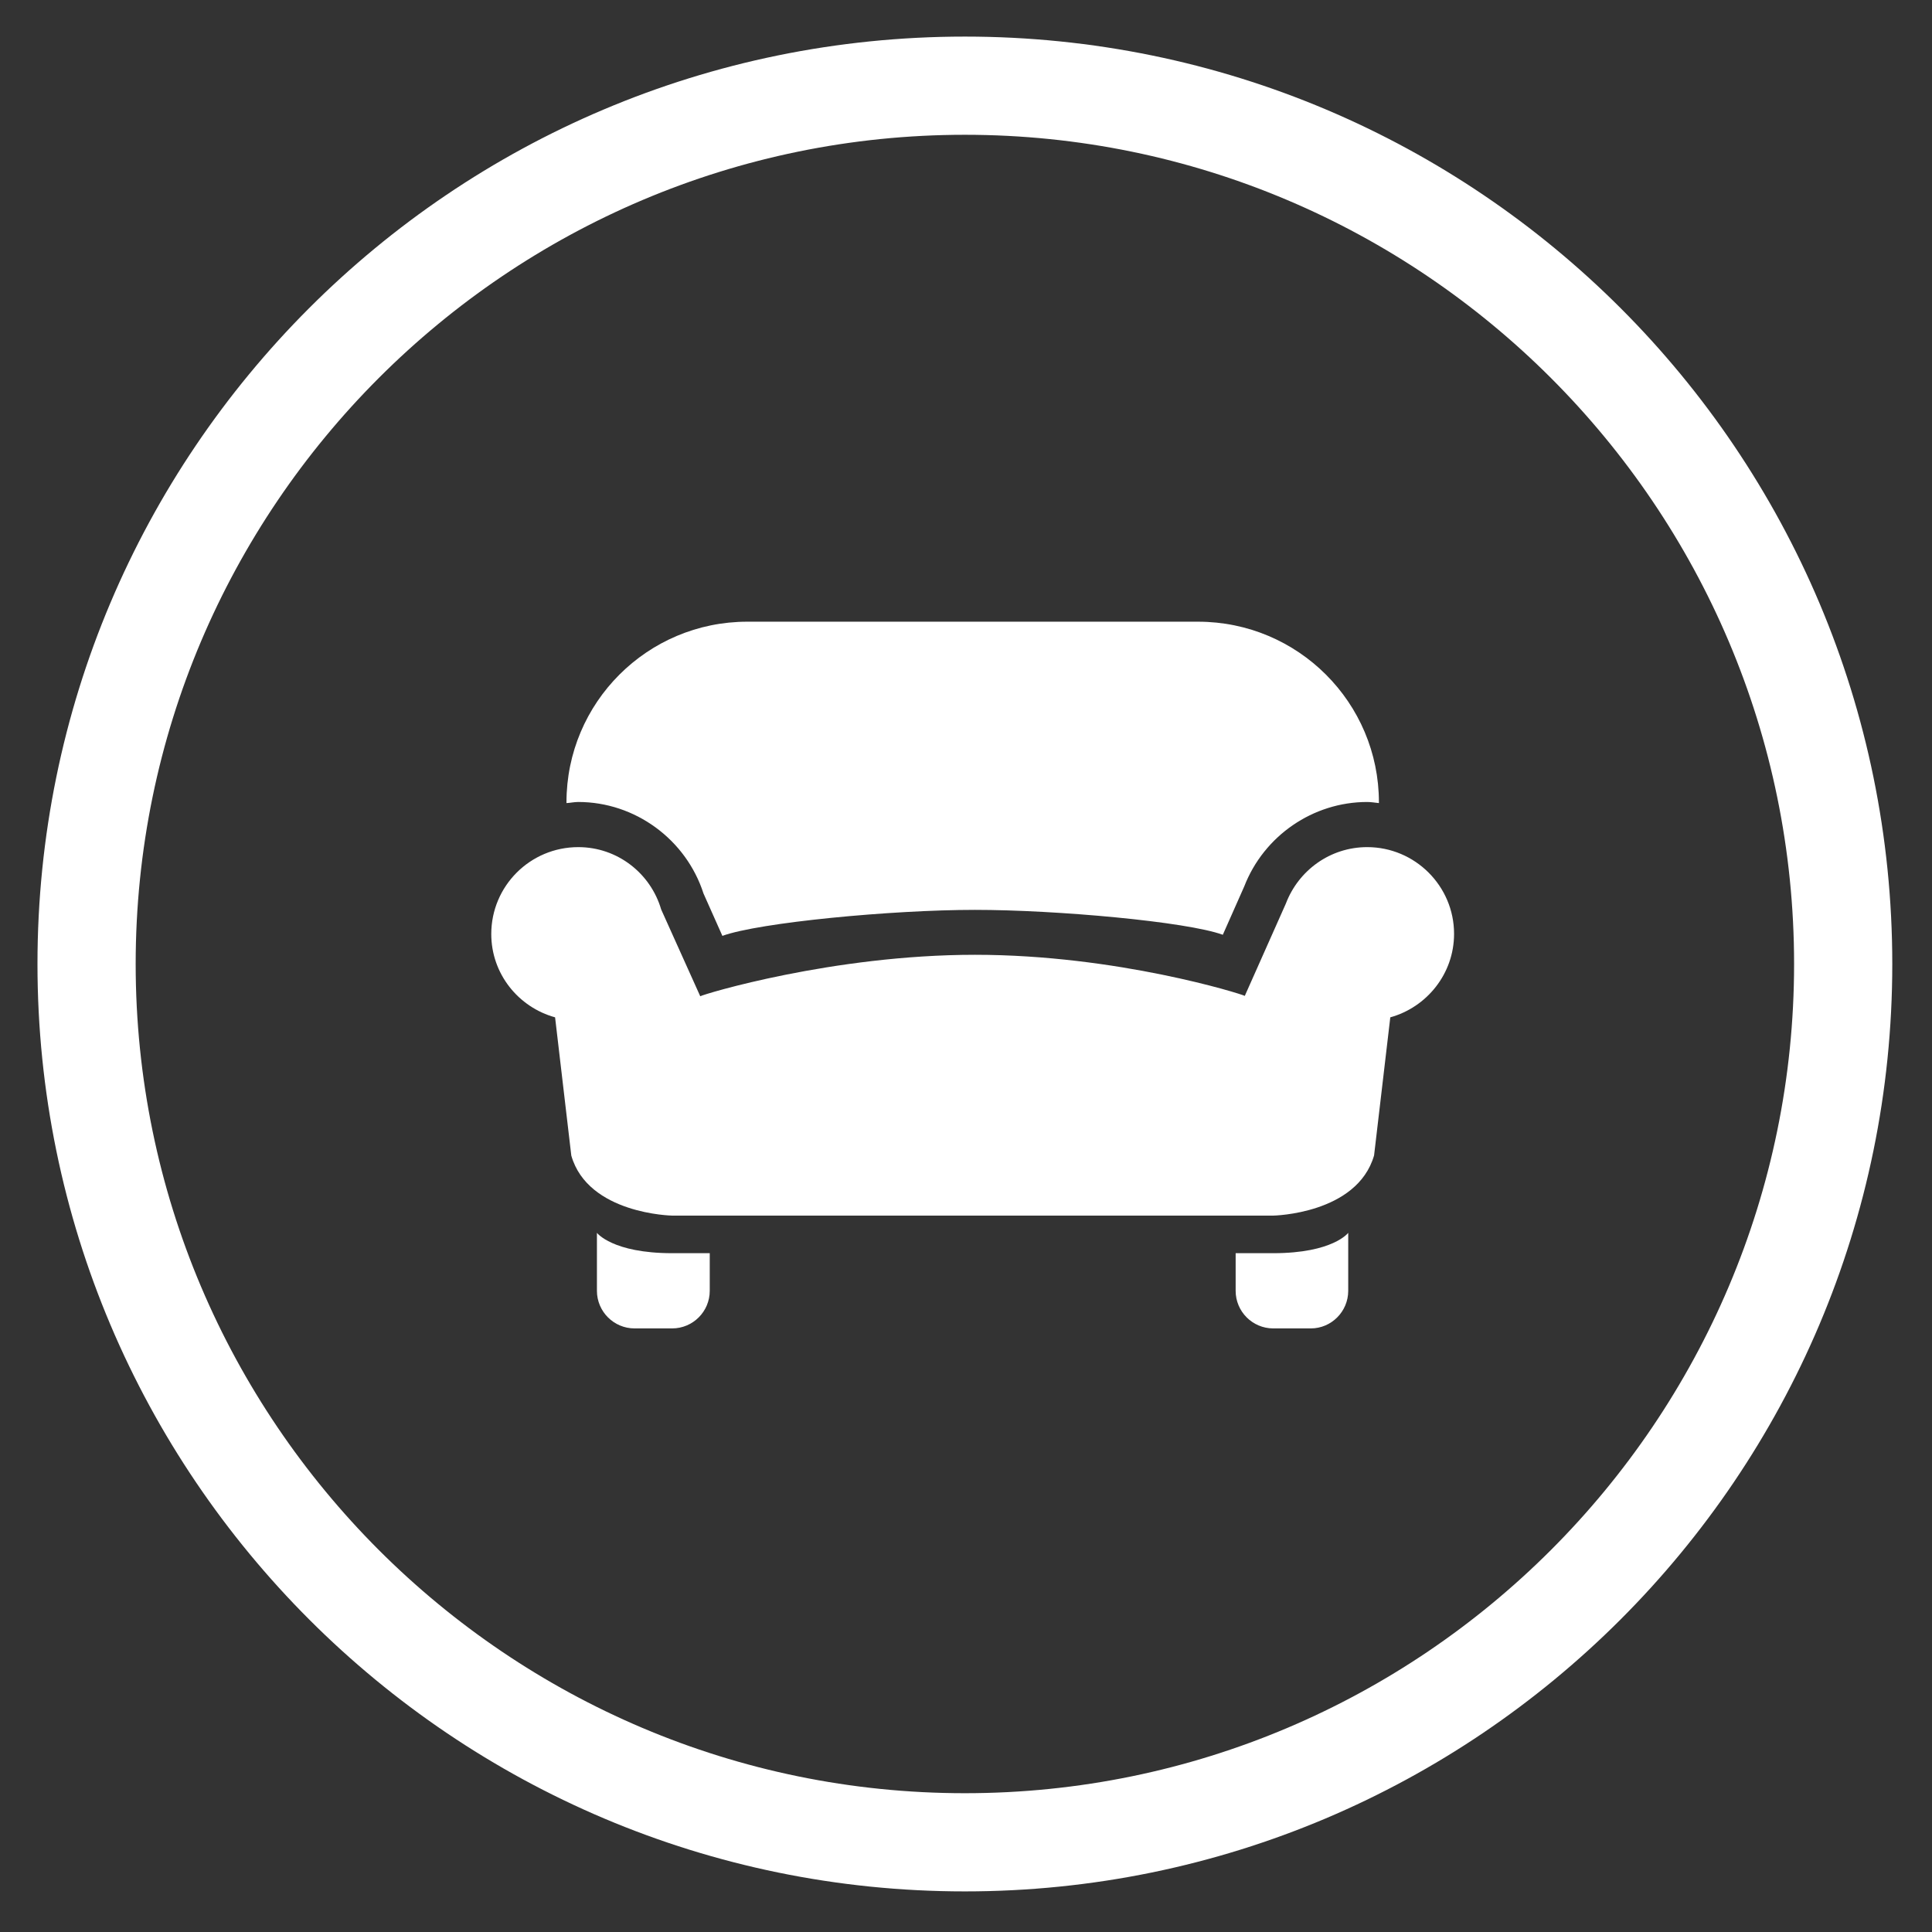 <svg xmlns="http://www.w3.org/2000/svg" xmlns:xlink="http://www.w3.org/1999/xlink" id="Livello_1" x="0px" y="0px" width="1200px" height="1200px" viewBox="400 0 1200 1200" xml:space="preserve"><rect x="400" y="0" width="1200" height="1200" fill="#333333" stroke="none"/> <g id="Livello_2"> </g> <g id="XMLID_1_"> <path fill="#FFFFFF" d="M999.304,83.716c283.948,0,515.037,231.09,515.037,515.039s-231.089,515.038-515.037,515.038 c-283.947,0-515.036-231.09-515.036-515.038S715.355,83.716,999.304,83.716 M999.304,22.727 c-318.511,0-576.028,258.196-576.028,576.027c0,317.832,258.195,576.029,576.028,576.029 c317.832,0,576.028-258.197,576.028-576.028C1575.333,280.922,1317.812,22.727,999.304,22.727L999.304,22.727z"></path> </g> <g> <path fill="#FFFFFF" d="M1190.849,825.1c-12.902,0-23.367-10.481-23.367-23.354v-23.368h23.367 c37.113,0,46.557-12.639,46.557-12.639v36.007c0,12.872-10.467,23.354-23.219,23.354H1190.849z"></path> <path fill="#FFFFFF" d="M794.132,825.1c-12.873,0-23.369-10.481-23.369-23.354v-36.007c0,0,9.594,12.639,46.707,12.639h23.367 v23.368c0,12.872-10.465,23.354-23.367,23.354H794.132z"></path> <path fill="#FFFFFF" d="M1303.147,580.027c0-29.714-24.27-53.864-53.953-53.864c-23.129,0-42.736,14.571-50.525,35.075 l-25.504,57.322c-1.895-1.135-79.277-25.525-167.578-25.525c-88.209,0-168.748,24.495-170.645,25.759l-24.27-53.909 c-6.525-22.33-27.037-38.722-51.518-38.722c-29.834,0-54.016,24.15-54.016,53.978c0,24.736,16.873,45.473,39.639,51.743 l10.076,85.894c10.436,36.346,62.615,37.256,62.615,37.256h373.379c0,0,52.059-0.91,62.615-37.368l10.076-85.781 C1286.155,625.613,1303.147,604.877,1303.147,580.027L1303.147,580.027z"></path> <path fill="#FFFFFF" d="M759.155,498.126c35.307,0,66.977,23.248,77.803,56.85l11.729,26.308 c22.918-8.301,105.053-16.15,156.9-16.15c50.496,0,131.457,7.286,153.924,15.474l13.322-30.06 c12.211-31.443,42.707-52.421,76.361-52.421c2.465,0,4.781,0.437,7.277,0.685c0-0.128,0-0.248,0-0.443 c0-61.978-50.285-112.225-112.359-112.225H864.206c-62.105,0-112.359,50.247-112.359,112.225c0,0.195,0,0.315,0,0.443 C754.372,498.683,756.628,498.126,759.155,498.126L759.155,498.126z"></path> </g> </svg>